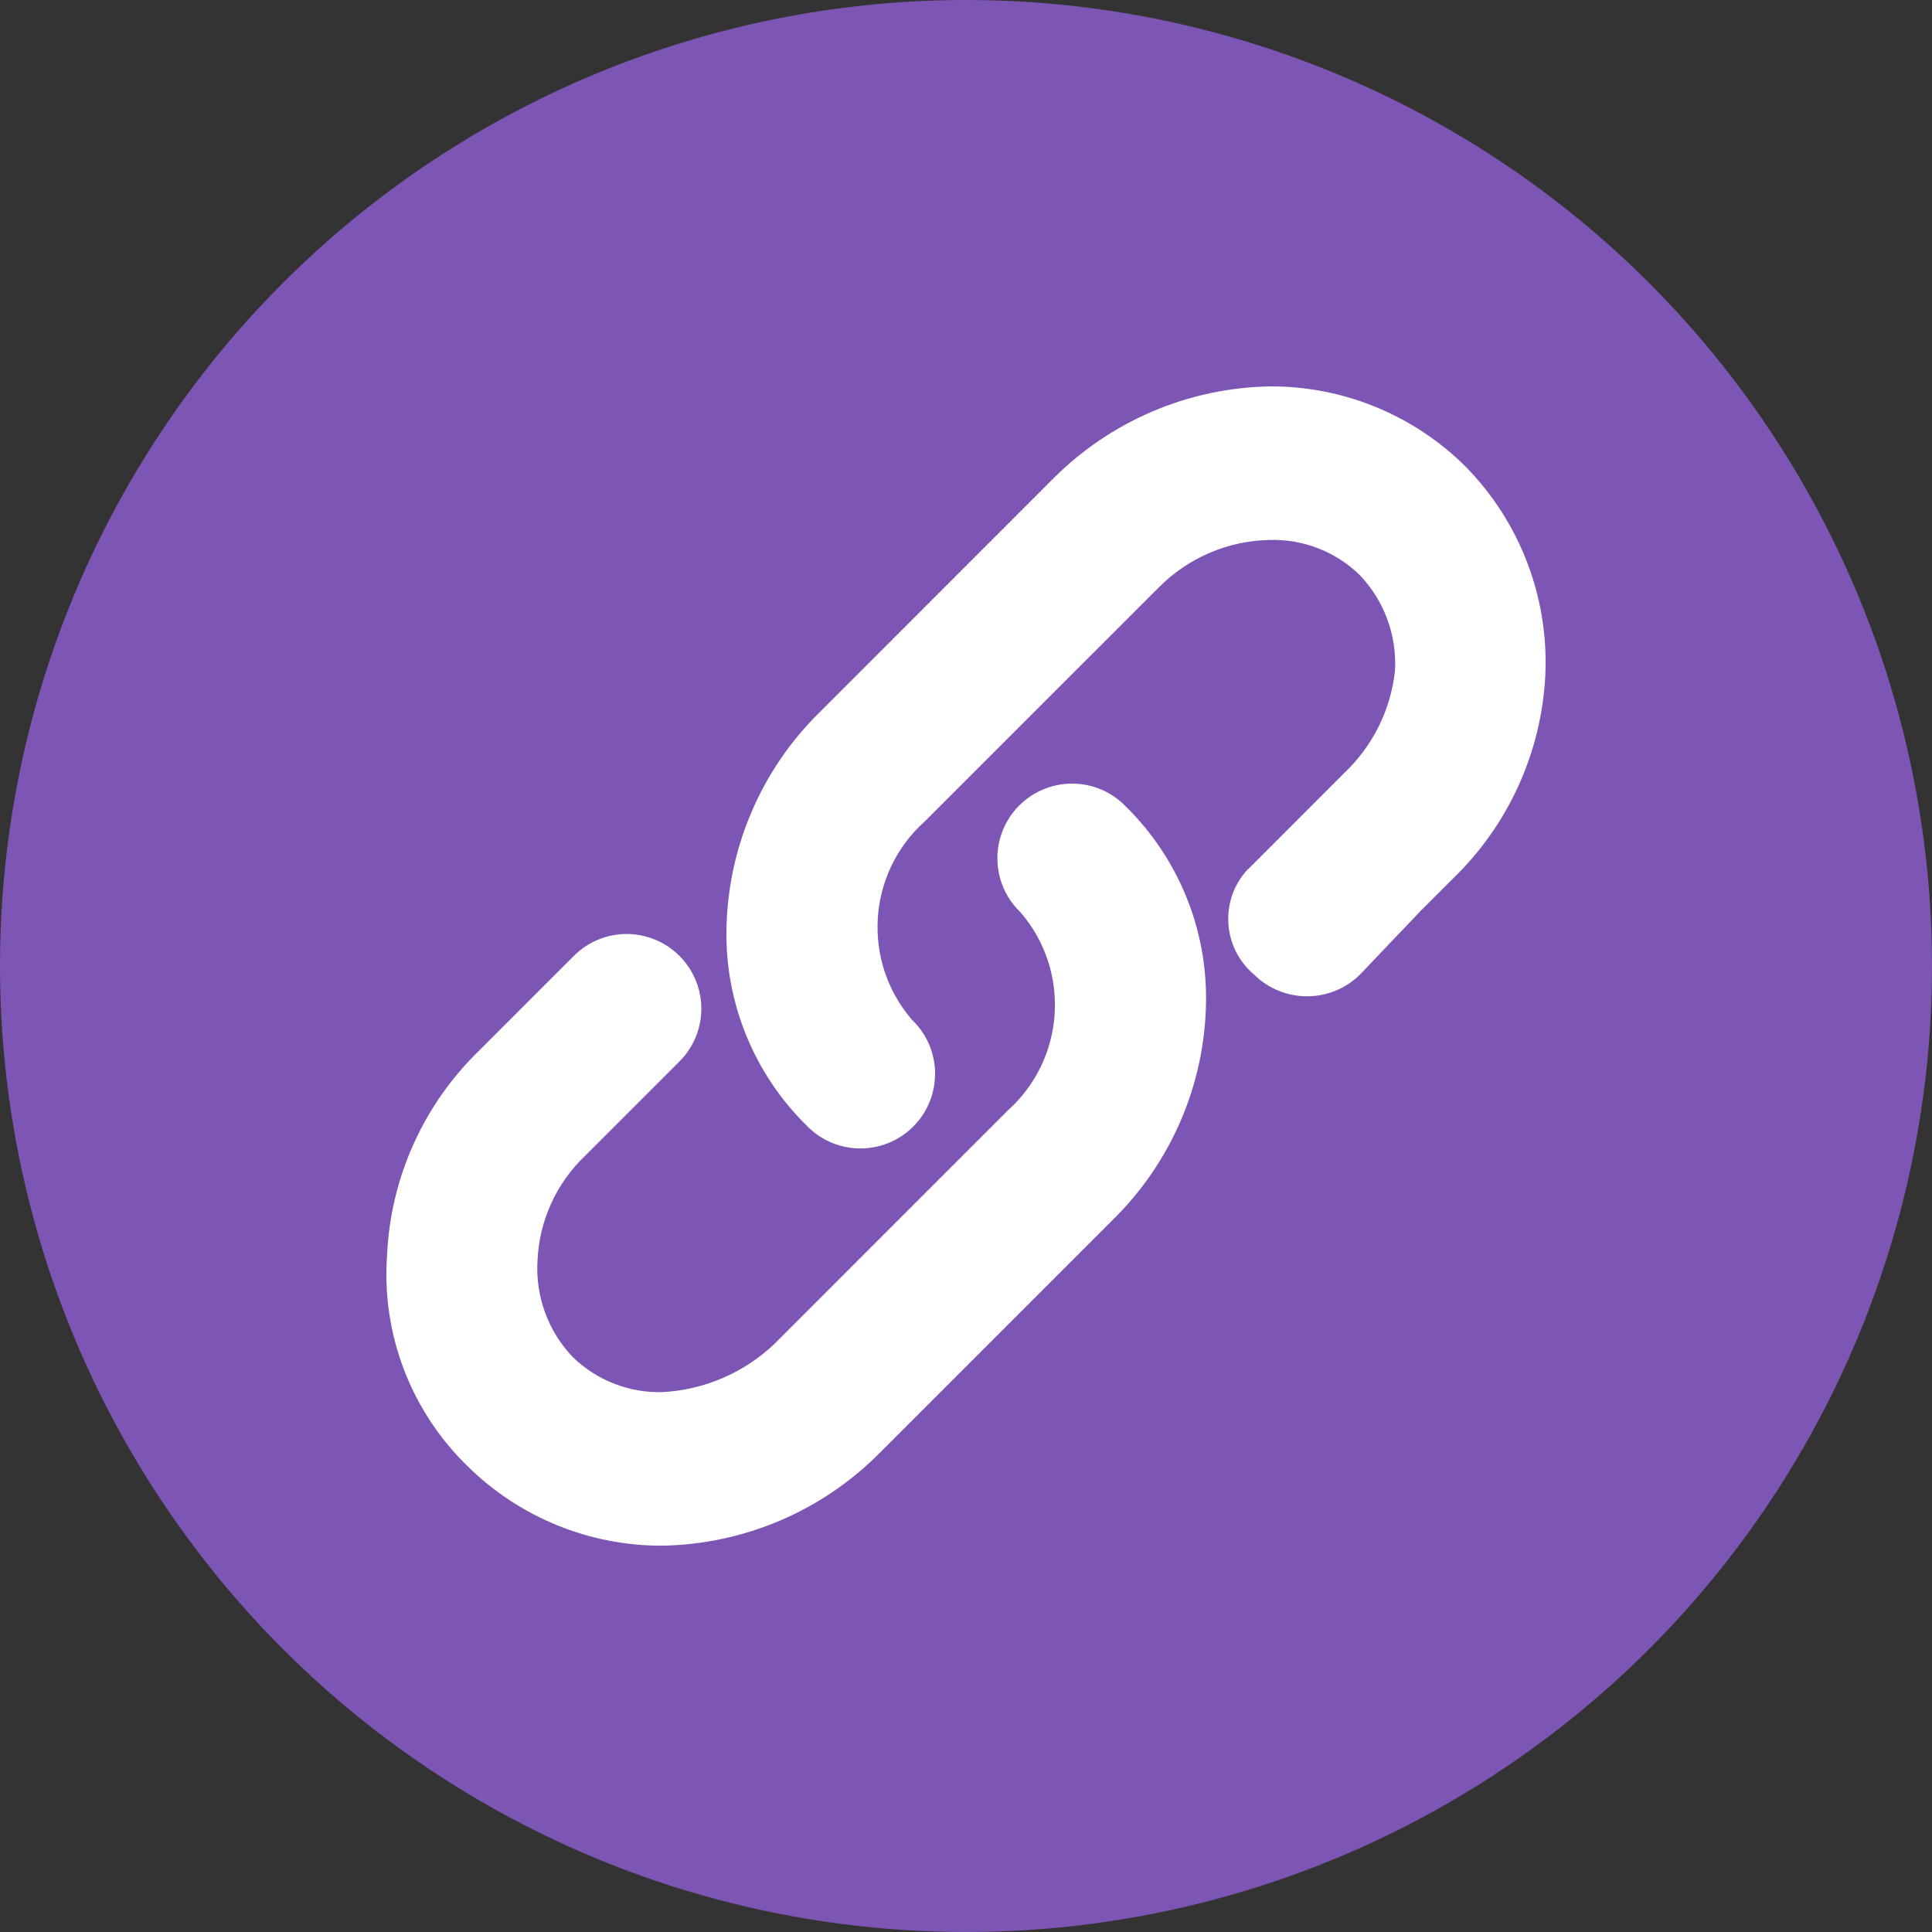<svg width="25" height="25" viewBox="0 0 25 25" fill="none" xmlns="http://www.w3.org/2000/svg">
<rect x="0" y="0" width="25" height="25" fill="#333333" stroke="none"/>
<circle cx="12.5" cy="12.5" r="12.5" fill="#8A5CCB" fill-opacity="0.85"/>
<path fill-rule="evenodd" clip-rule="evenodd" d="M5.009 16.234C5.056 15.23 5.486 14.282 6.21 13.585L7.41 12.385C7.652 12.131 8.013 12.028 8.352 12.117C8.691 12.205 8.956 12.47 9.044 12.809C9.133 13.148 9.03 13.509 8.776 13.751L7.576 14.951C7.199 15.308 6.976 15.798 6.955 16.317C6.928 16.776 7.093 17.226 7.41 17.559C7.719 17.86 8.137 18.025 8.569 18.014C9.11 17.986 9.624 17.766 10.018 17.393L13.039 14.371C13.785 13.704 13.859 12.562 13.205 11.805C12.951 11.563 12.849 11.202 12.937 10.863C13.025 10.524 13.29 10.259 13.629 10.171C13.969 10.082 14.329 10.185 14.571 10.439C15.246 11.104 15.62 12.016 15.606 12.964C15.592 14.024 15.16 15.035 14.405 15.779L11.384 18.8C10.638 19.553 9.628 19.983 8.569 20.001C7.624 20.004 6.715 19.632 6.044 18.966C5.313 18.253 4.934 17.253 5.009 16.234ZM16.15 11.248L17.389 10.008C17.76 9.659 17.995 9.19 18.051 8.683C18.078 8.224 17.913 7.775 17.596 7.442C17.287 7.14 16.869 6.976 16.437 6.987C15.891 6.995 15.371 7.218 14.988 7.608L11.967 10.629C11.221 11.296 11.147 12.438 11.801 13.196C12.055 13.438 12.157 13.798 12.069 14.138C11.981 14.477 11.716 14.742 11.377 14.83C11.037 14.918 10.677 14.816 10.435 14.562C9.76 13.897 9.386 12.984 9.4 12.037C9.415 10.977 9.846 9.966 10.601 9.222L13.622 6.2C14.368 5.448 15.378 5.017 16.437 5C17.383 4.997 18.291 5.369 18.962 6.035C19.665 6.749 20.04 7.723 19.997 8.725C19.95 9.729 19.52 10.677 18.796 11.374L18.382 11.788L17.596 12.613C17.217 12.985 16.609 12.985 16.23 12.613C16.032 12.447 15.91 12.206 15.895 11.948C15.879 11.689 15.97 11.436 16.148 11.247L16.15 11.248Z" fill="white"/>
</svg>
